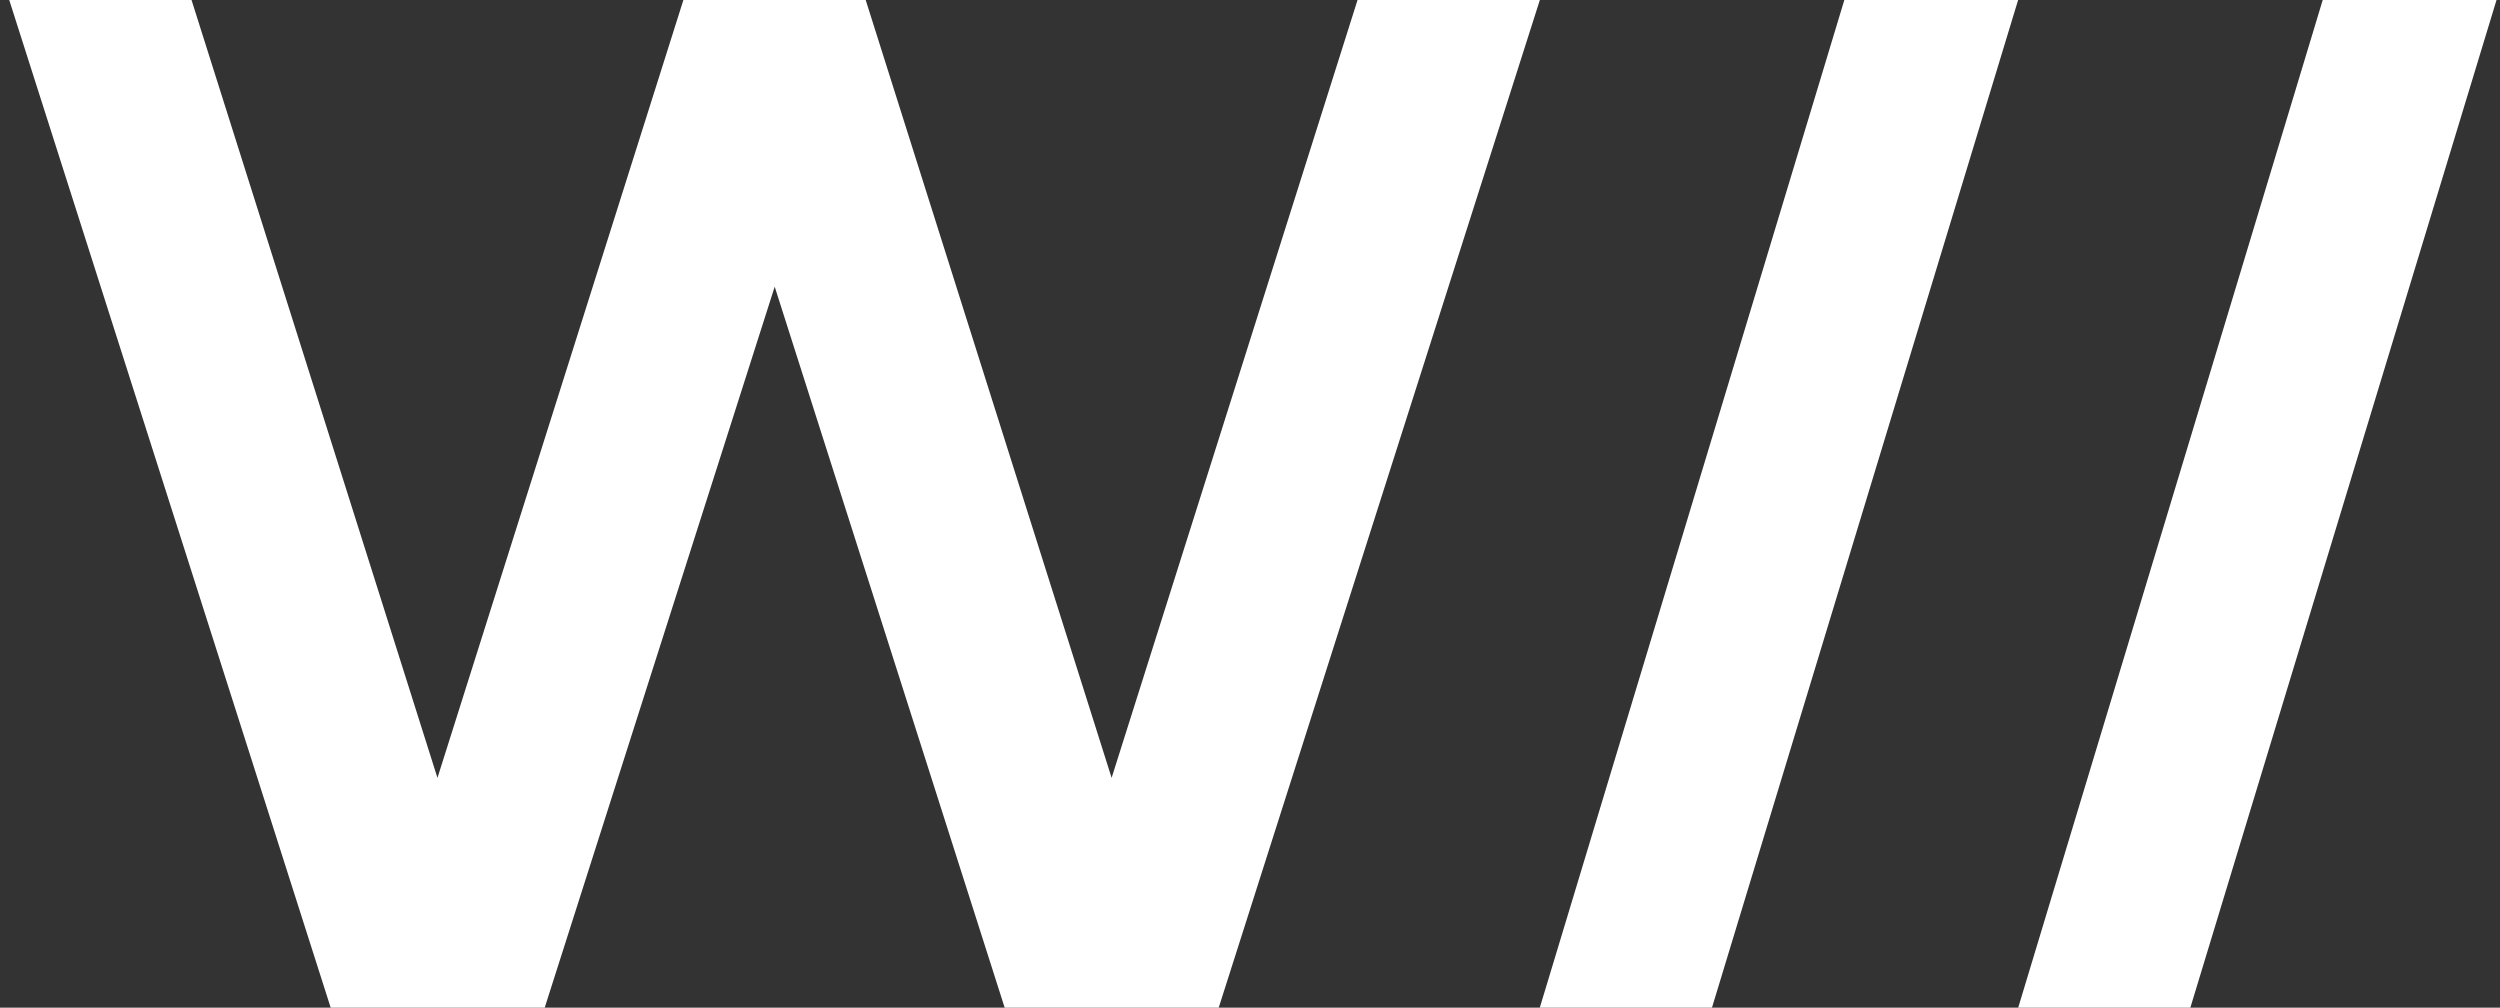 <svg xmlns="http://www.w3.org/2000/svg" width="196" height="79" viewBox="0 0 196 79" fill="none"><rect x="0" y="0" width="196" height="79" fill="#333333" stroke="none"/><g clip-path="url(#clip0_2107_665)"><path d="M106.431 0H120.724L95.547 79H78.766L60.736 22.477L42.705 79H25.925L0.724 0H15.016L34.297 60.985L53.578 0H67.87L87.151 60.985L106.431 0Z" fill="white"></path><path d="M144.596 0H158.221L134.219 79H120.721L144.596 0Z" fill="white"></path><path d="M182.101 0H195.727L171.724 79H158.227L182.101 0Z" fill="white"></path></g><defs><clipPath id="clip0_2107_665"><rect width="195" height="79" fill="white" transform="translate(0.724)"></rect></clipPath></defs></svg>